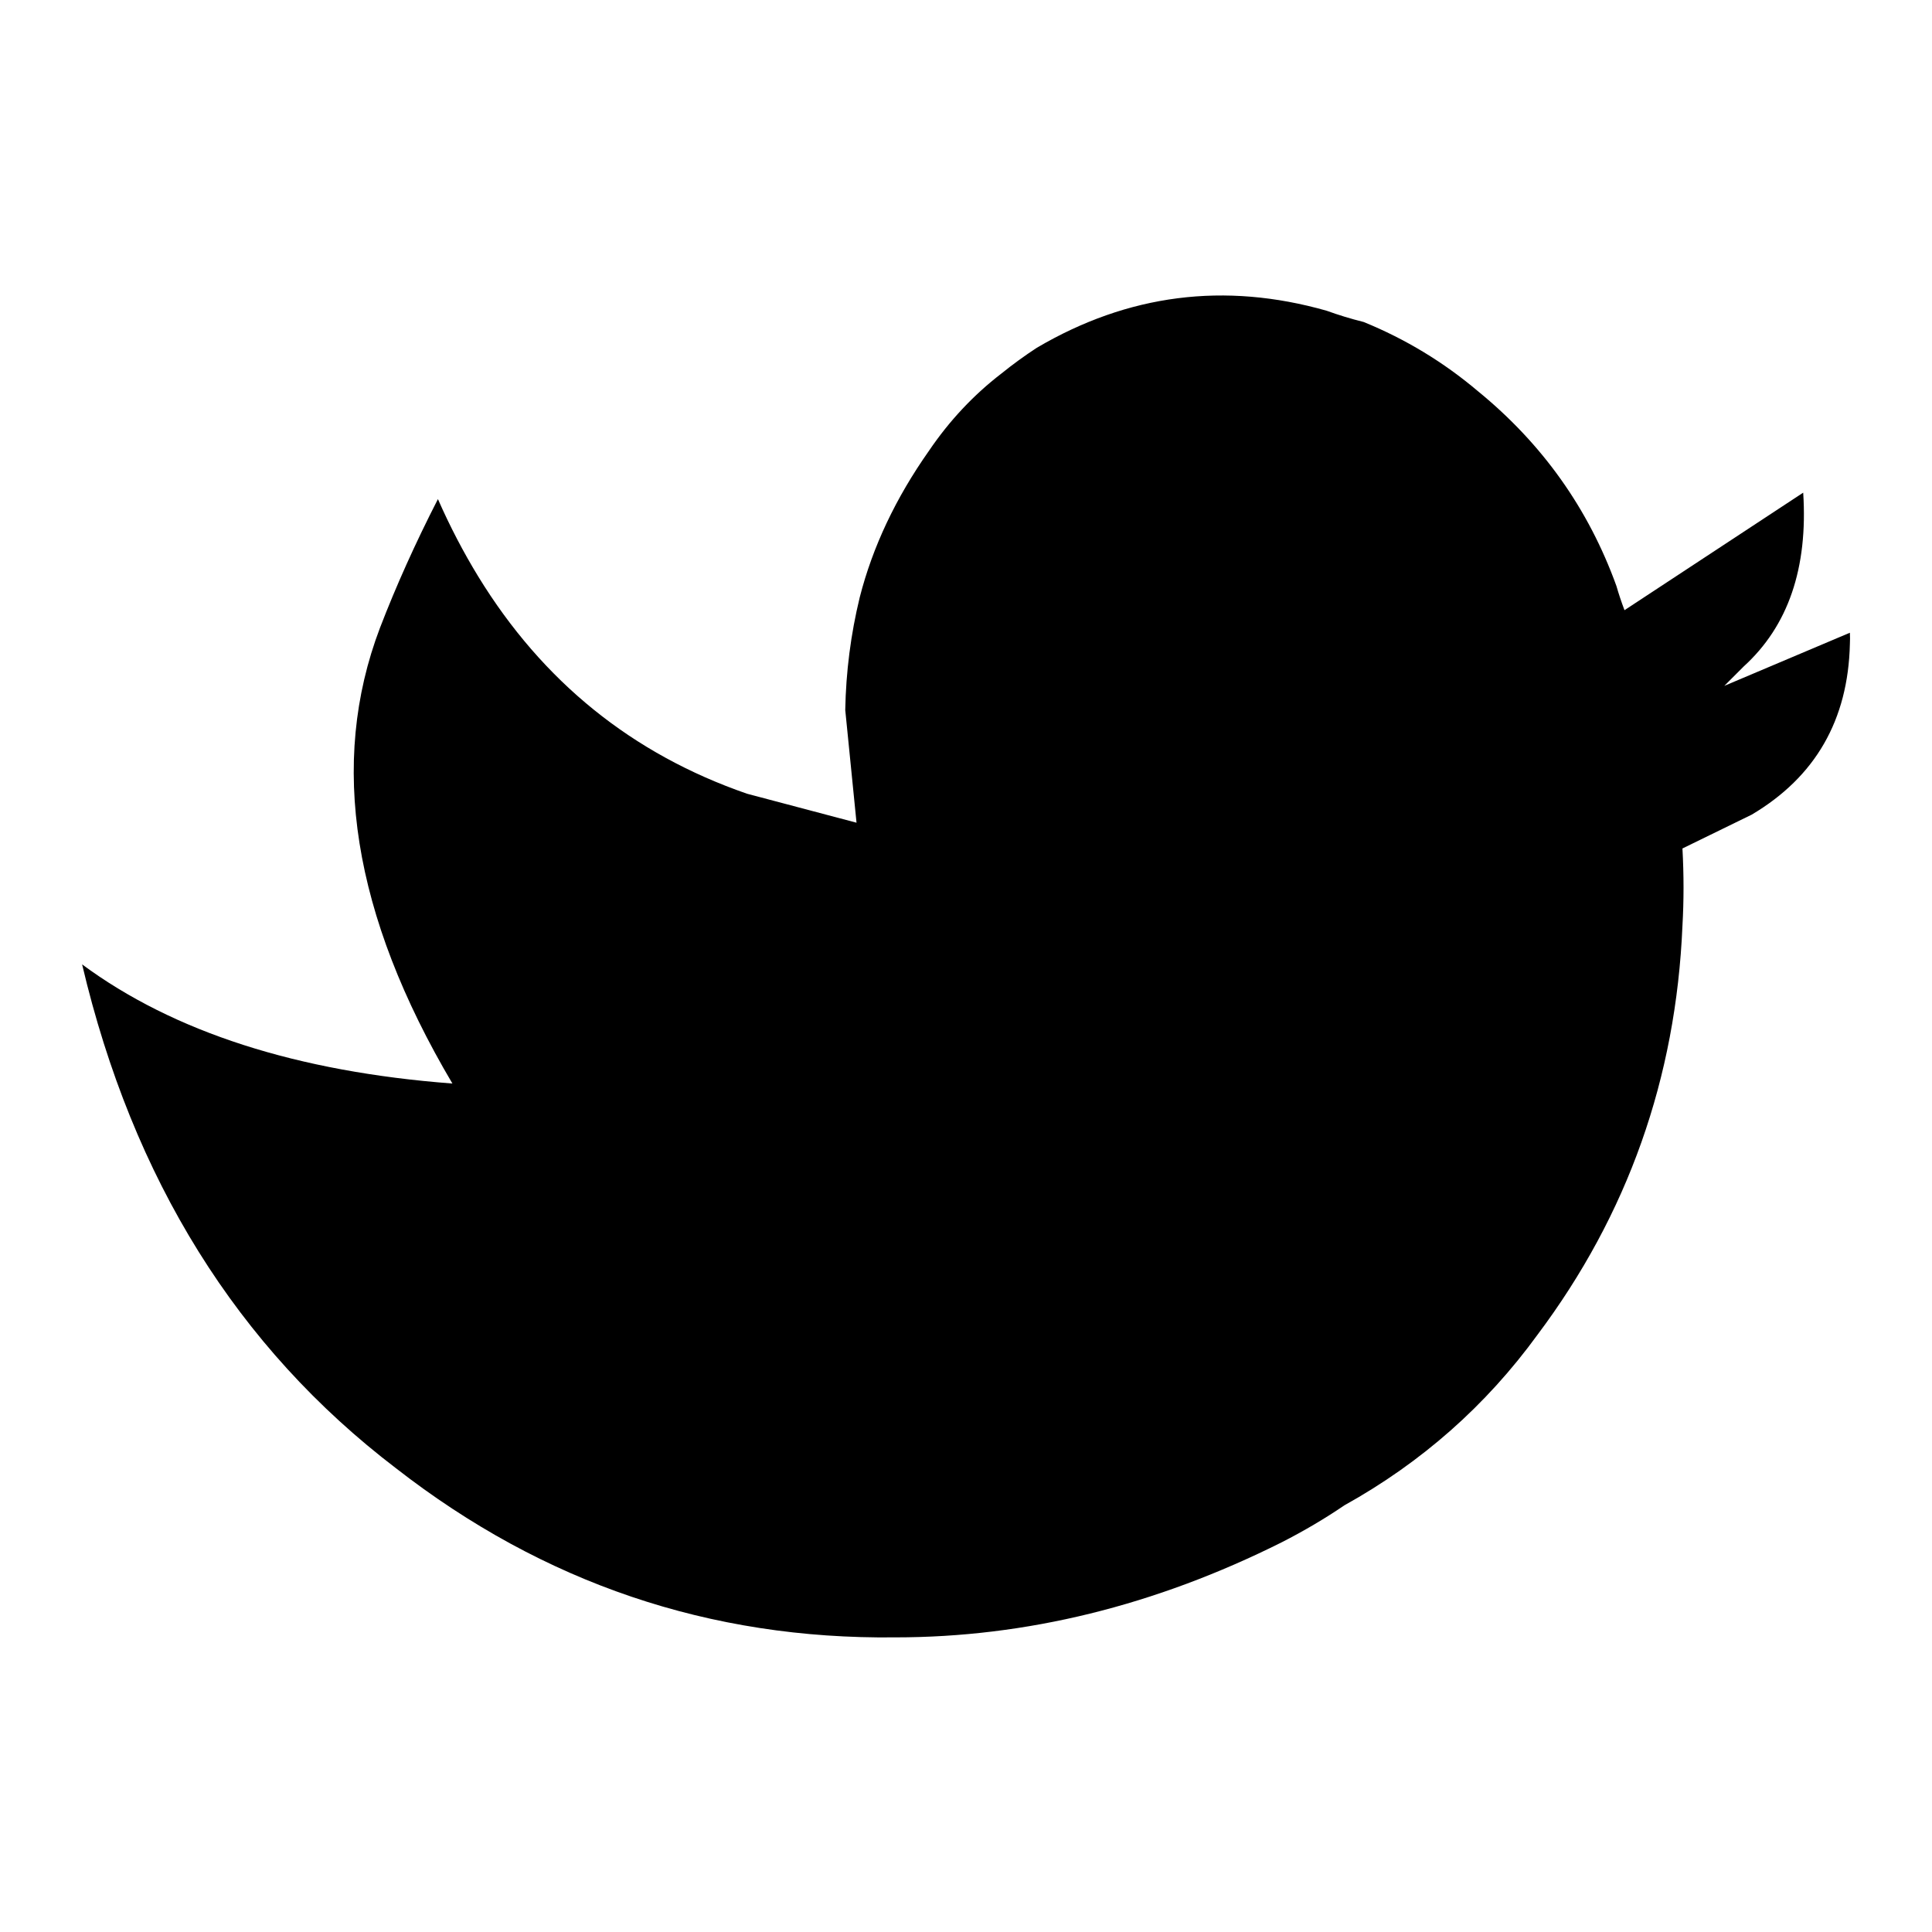 
<svg xmlns="http://www.w3.org/2000/svg" version="1.1" xmlns:xlink="http://www.w3.org/1999/xlink" preserveAspectRatio="none" x="0px" y="0px" width="60px" height="60px" viewBox="0 0 60 60">
<defs/>

<g id="Layer_1">
<g transform="matrix( 1, 0, 0, 1, -596.45,-488.15) ">
<g>
<g>
<path fill="#000000" stroke="none" d="
M 650.6 508.85
Q 652.676 506.963 652.45 503.45
L 646.9 507.1
Q 646.75 506.7 646.65 506.35 645.35 502.75 642.35 500.3 640.748 498.944 638.8 498.15 638.2 498 637.65 497.8 632.9 496.45 628.65 498.95 628.08 499.322 627.55 499.75 626.25 500.75 625.3 502.15 623.75 504.35 623.15 506.7 622.732 508.42 622.7 510.2
L 623.05 513.7
Q 621.35 513.25 619.65 512.8 614.3 510.95 611.3 506.05 610.607 504.916 610.05 503.65 609 505.7 608.25 507.65 605.855 513.95 610.5 521.8 603.262 521.251 599 518.1 601.36 528.116 608.75 533.75 615.619 539.099 624.25 539 630.35 539 636.25 536.05 637.286 535.522 638.2 534.9 641.8 532.9 644.2 529.6 648.4 524 648.7 516.9 648.767 515.729 648.7 514.5
L 650.85 513.45
Q 653.817 511.692 653.9 508.15 653.909 507.971 653.9 507.8
L 650 509.45
Q 650.3 509.15 650.6 508.85 Z"/>
</g>
</g>
</g>
</g>
</svg>
